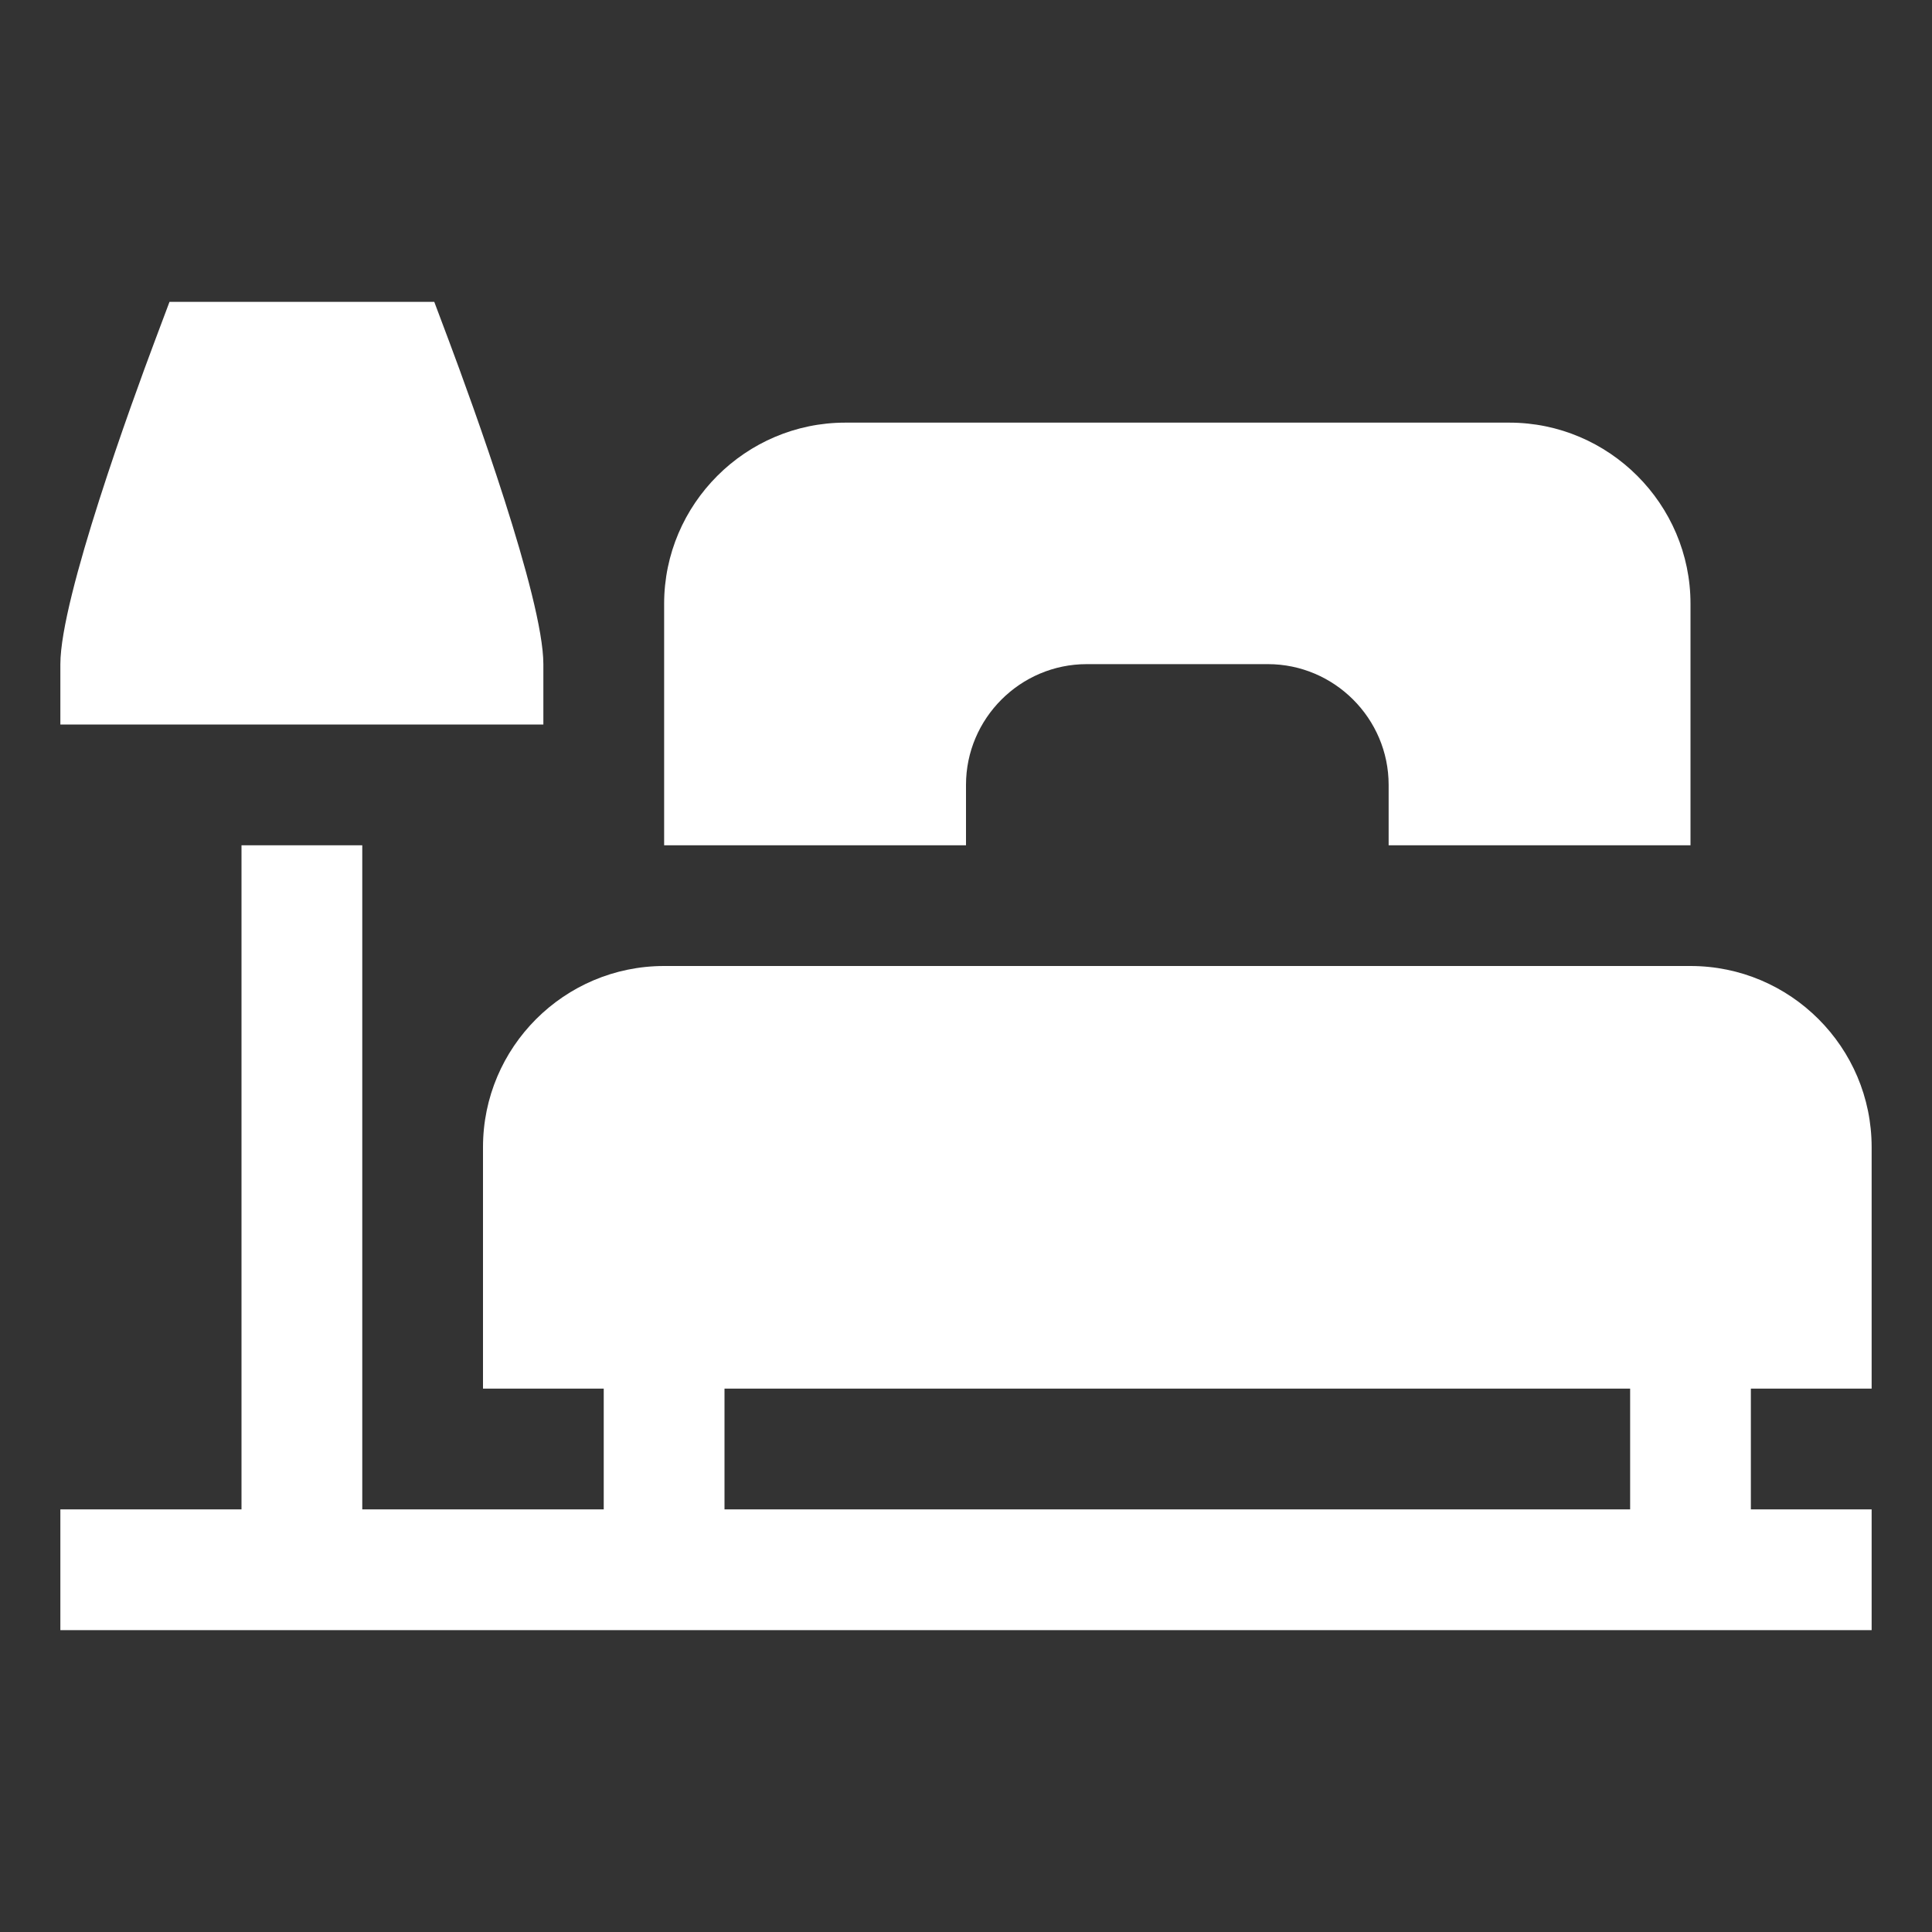 <svg width="45" height="45" viewBox="0 0 45 45" fill="none" xmlns="http://www.w3.org/2000/svg">
<rect x="0" y="0" width="45" height="45" fill="#333333" stroke="none"/>
<path d="M22.5 19.688H15.469V14.062C15.469 11.742 17.367 9.844 19.688 9.844H35.156C37.476 9.844 39.375 11.742 39.375 14.062V19.688H32.344V18.281C32.344 16.734 31.078 15.469 29.531 15.469H25.312C23.765 15.469 22.5 16.734 22.5 18.281V19.688ZM40.781 32.344V35.156H43.594V37.969H1.406V35.156H5.625V19.688H8.438V35.156H14.062V32.344H11.25V26.719C11.25 24.392 13.142 22.5 15.469 22.5H39.375C41.701 22.5 43.594 24.392 43.594 26.719V32.344H40.781ZM37.969 32.344H16.875V35.156H37.969V32.344ZM10.458 7.944L10.115 7.031H3.948L3.605 7.944C3.089 9.319 1.406 13.927 1.406 15.469V16.875H12.656V15.469C12.656 13.927 10.973 9.319 10.458 7.944Z" fill="white"/>
</svg>
